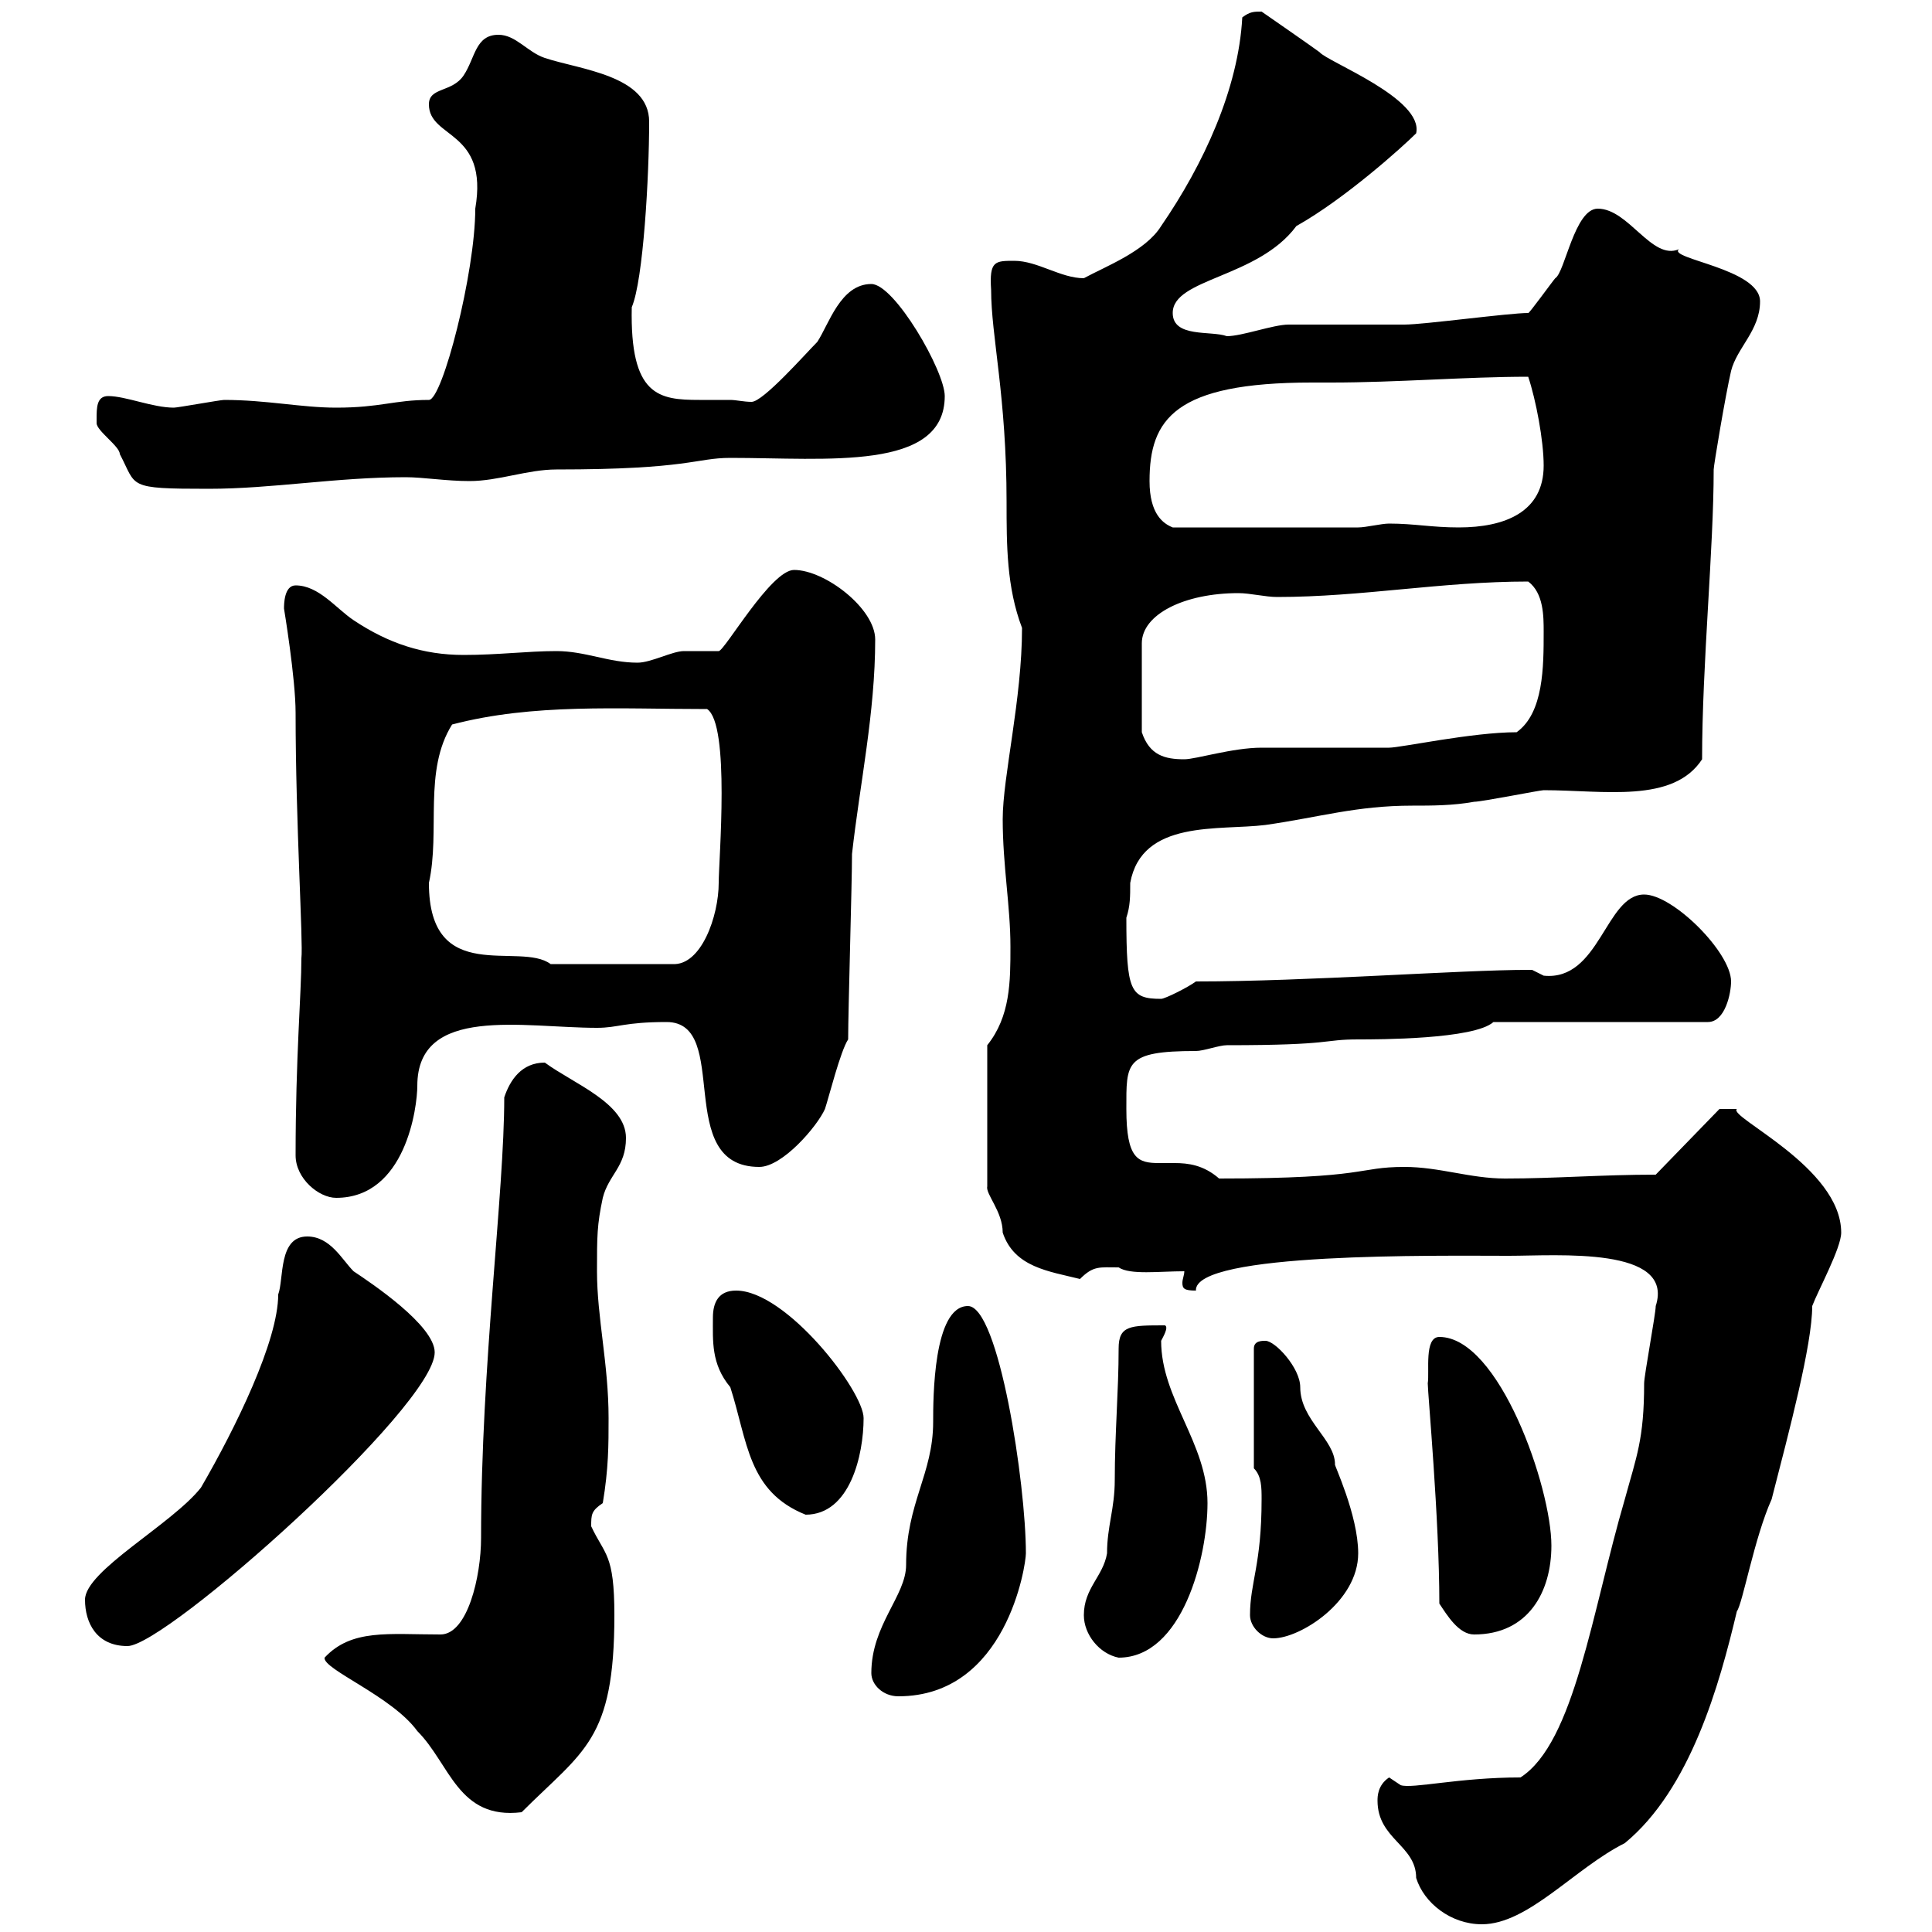 <svg xmlns="http://www.w3.org/2000/svg" xmlns:xlink="http://www.w3.org/1999/xlink" width="300" height="300"><path d="M213.90 279.60C213.90 285.60 219.90 286.50 219.90 291.60C221.10 295.50 225.30 298.80 230.10 298.80C237.30 298.80 244.50 290.10 252.30 286.20C262.50 277.80 267 261.60 269.70 250.20C270.60 249 272.40 238.80 275.10 232.80C277.80 222.30 281.40 208.80 281.40 202.80C282.30 200.40 285.90 193.80 285.90 191.40C285.90 181.20 268.20 173.40 269.70 172.20L267 172.20L257.10 182.40C248.70 182.40 241.50 183 233.70 183C228.30 183 223.50 181.20 218.10 181.20C210.60 181.20 212.70 183 189.30 183C186.90 180.90 184.50 180.60 182.40 180.60C181.50 180.60 180.60 180.60 180 180.60C176.70 180.60 174.90 180 174.90 172.20C174.90 165 174.60 163.20 185.70 163.20C186.90 163.20 189.30 162.30 190.50 162.30C207.30 162.30 205.20 161.40 210.90 161.40C213.90 161.40 228.90 161.40 231.90 158.70L265.20 158.70C267.90 158.70 268.80 154.20 268.80 152.40C268.80 147.90 259.80 138.90 255.30 138.90C249.30 138.90 248.40 152.40 239.70 151.50C239.70 151.50 237.90 150.60 237.90 150.60C237.30 150.60 237.30 150.60 237.30 150.60C226.80 150.60 203.10 152.40 185.70 152.40C184.50 153.30 180.90 155.10 180.30 155.10C175.50 155.10 174.90 153.90 174.90 142.50C175.50 140.70 175.50 139.20 175.50 137.10C177.30 127.20 189.30 129 196.50 128.10C204.90 126.90 210.60 125.10 219.30 125.10C222.30 125.10 225.60 125.10 228.90 124.50C230.10 124.50 239.10 122.70 239.70 122.70C249 122.70 259.80 124.80 264.30 117.90C264.30 103.20 266.10 85.20 266.10 72.90C266.10 72.30 267.90 61.50 268.80 57.60C269.70 54 273.30 51.30 273.30 46.80C273.30 41.70 258.90 40.20 260.70 38.70C256.50 40.50 252.90 32.40 248.10 32.40C244.50 32.40 243 42.30 241.50 43.20C241.20 43.50 237.30 48.90 237.30 48.60C234.30 48.60 221.10 50.40 218.10 50.40C216.30 50.40 201.90 50.40 200.10 50.40C197.70 50.40 192.90 52.20 190.50 52.20C188.10 51.30 182.10 52.50 182.10 48.60C182.10 43.20 195.30 43.20 201.30 35.10C208.80 30.90 217.80 22.80 219.90 20.70C221.10 15.30 206.10 9.60 204.90 8.10C203.70 7.20 195.90 1.80 195.90 1.80C194.70 1.80 194.10 1.80 192.90 2.70C192.30 13.80 186.90 25.50 180.30 35.10C177.90 39 171.60 41.40 168.30 43.20C164.70 43.20 161.10 40.50 157.50 40.50C154.50 40.50 153.60 40.50 153.90 45C153.90 52.20 156.30 61.50 156.30 78C156.30 84.60 156.30 91.20 158.70 97.50C158.70 108.60 155.70 120.60 155.70 127.20C155.70 134.40 156.90 140.70 156.90 147C156.90 152.40 156.90 157.80 153.30 162.30L153.30 184.20C153 185.40 155.70 188.10 155.70 191.40C157.50 196.80 162.90 197.40 167.70 198.60C169.80 196.50 170.70 196.80 173.70 196.80C175.50 198 180 197.40 183.90 197.40C183.90 198 183.60 198.60 183.60 199.20C183.60 200.10 183.90 200.40 185.70 200.40C185.40 194.40 223.50 195 234.30 195C241.80 195 260.10 193.50 257.10 202.80C257.10 204 255.30 213.60 255.30 214.80C255.30 223.50 254.10 226.20 252.30 232.80C247.20 250.20 244.50 270.60 236.10 276C226.50 276 219.30 277.80 217.50 277.20C217.50 277.20 215.70 276 215.70 276C213.90 277.20 213.90 279 213.90 279.60ZM50.40 257.40C50.10 259.20 60.90 263.40 64.80 268.80C69.90 273.90 71.10 282.60 81 281.40C90.60 271.80 95.40 270.30 95.40 250.80C95.40 241.20 93.90 241.50 91.80 237C91.80 235.20 91.80 234.60 93.60 233.40C94.50 228 94.50 224.40 94.50 220.20C94.50 211.80 92.70 204.60 92.70 197.40C92.70 192 92.70 190.20 93.60 186C94.50 182.40 97.20 181.20 97.20 176.70C97.20 171.30 89.10 168.30 84.60 165C81 165 79.20 167.70 78.30 170.40C78.30 185.40 74.70 211.80 74.70 238.80C74.70 244.80 72.60 253.80 68.40 253.80C60.30 253.80 54.60 252.90 50.40 257.40ZM135.30 259.80C135.30 261.60 137.10 263.40 139.50 263.40C156.30 263.40 159.30 243 159.30 241.20C159.30 230.40 155.10 202.80 150.30 202.80C144.90 202.80 144.90 217.20 144.90 220.80C144.90 228.90 140.70 233.40 140.70 243C140.70 247.80 135.30 252.30 135.30 259.80ZM168.30 250.80C168.30 253.80 170.70 256.80 173.70 257.40C183.60 257.40 187.50 241.80 187.50 233.40C187.50 224.10 180.30 217.20 180.30 208.20C180.60 207.60 181.50 206.10 180.90 205.80C175.50 205.80 173.70 205.80 173.70 209.40C173.70 216 173.10 222.60 173.10 229.80C173.10 234.30 171.90 237 171.90 241.20C171.30 244.80 168.30 246.60 168.30 250.80ZM13.20 248.40C13.20 252 15 255.60 19.80 255.60C25.80 255.60 67.50 218.40 67.50 210C67.50 205.80 57.60 199.20 54.90 197.40C53.10 195.60 51.30 192 47.70 192C43.20 192 44.10 198.60 43.20 201C43.20 208.20 36.60 221.70 31.20 231C26.70 236.70 13.20 243.90 13.20 248.40ZM194.10 250.80C194.10 252.60 195.90 254.40 197.70 254.40C201.90 254.40 210.90 248.70 210.90 241.20C210.90 235.20 207 227.10 207.30 227.40C207.30 223.50 201.90 220.50 201.90 215.40C201.90 212.40 198 208.20 196.50 208.20C195.90 208.20 194.70 208.20 194.70 209.40L194.70 228C195.90 229.20 195.90 231 195.90 232.80C195.90 243 194.10 245.70 194.10 250.80ZM223.50 249C224.70 250.80 226.50 253.80 228.90 253.80C237.30 253.80 240.90 247.20 240.90 240C240.90 231 232.80 207.60 223.50 207.60C221.10 207.60 222 213 221.70 214.80C221.70 216.30 223.50 235.80 223.50 249ZM110.70 204.60C110.70 208.20 110.40 211.80 113.40 215.40C116.10 223.80 116.10 231.60 125.10 235.20C132 235.20 134.10 225.90 134.10 220.20C134.10 216 122.10 200.40 114.30 200.40C111.60 200.40 110.70 202.20 110.70 204.60ZM45.90 179.40C45.90 183 49.50 186 52.20 186C63 186 64.80 171.90 64.80 168.60C64.80 156 81.30 159.60 92.70 159.60C96 159.60 96.90 158.70 103.50 158.70C113.70 158.70 104.40 181.20 117.90 181.20C121.50 181.20 126.90 174.90 128.10 172.20C128.70 170.40 130.50 163.20 131.70 161.40C131.70 156.90 132.30 137.10 132.30 132.60C133.50 121.80 135.90 110.70 135.90 99.30C135.90 94.50 128.10 88.50 123.30 88.50C119.70 88.50 112.50 101.10 111.60 101.10C110.70 101.10 107.10 101.10 106.20 101.10C104.40 101.10 101.10 102.90 99 102.90C94.50 102.90 90.90 101.10 86.40 101.10C81.90 101.10 77.40 101.70 72 101.70C65.70 101.70 60.30 99.90 54.90 96.30C52.20 94.50 49.50 90.90 45.90 90.90C44.10 90.90 44.10 93.90 44.10 94.50C44.10 94.50 45.90 105.30 45.90 110.70C45.90 127.80 47.10 146.40 46.80 148.80C46.80 154.20 45.90 164.10 45.90 179.40ZM66.60 137.10C68.40 129 65.70 119.70 70.20 112.50C82.80 109.20 96 110.10 109.80 110.10C113.40 112.50 111.60 133.50 111.60 137.10C111.60 142.20 108.90 150 104.40 149.70L85.50 149.70C80.70 146.10 66.60 153.30 66.60 137.10ZM177.30 113.70C177.30 110.10 177.30 103.50 177.30 99.90C177.30 95.40 183.90 92.10 192.30 92.10C194.10 92.10 196.50 92.70 198.30 92.70C211.50 92.70 223.80 90.30 237.30 90.30C239.70 92.10 239.70 95.70 239.70 98.10C239.70 103.50 239.70 110.70 235.50 113.70C228.60 113.70 217.50 116.10 215.70 116.10C213.90 116.10 197.70 116.10 195.90 116.10C191.40 116.10 185.70 117.90 183.90 117.90C180.90 117.90 178.50 117.30 177.30 113.70ZM178.50 74.70C178.50 65.10 182.40 59.40 203.70 59.40L206.70 59.40C216.90 59.40 227.70 58.50 237.30 58.50C238.50 62.10 239.70 68.40 239.70 72.30C239.70 79.50 233.70 81.90 226.50 81.90C222.30 81.90 219.60 81.30 215.70 81.30C214.50 81.30 212.10 81.90 210.90 81.90L182.10 81.90C180.60 81.30 178.50 79.80 178.50 74.70ZM15 65.10C15 65.10 15 65.70 15 65.70C15 66.90 18.60 69.30 18.60 70.50C21.30 75.60 19.50 75.90 32.40 75.90C42.30 75.90 52.20 74.10 63 74.10C65.70 74.10 69.30 74.70 72.90 74.70C77.40 74.70 81.90 72.90 86.40 72.90C107.10 72.90 108 71.10 113.40 71.10C128.40 71.10 146.70 73.20 146.70 61.50C146.70 57.60 138.90 44.10 135.30 44.10C130.50 44.10 128.70 50.40 126.90 53.10C125.10 54.90 118.50 62.40 116.70 62.40C115.50 62.40 114.30 62.10 113.40 62.10C111.90 62.10 110.40 62.10 108.60 62.10C102.30 62.10 97.80 61.50 98.10 47.70C99.90 43.50 100.80 27.30 100.80 18.90C100.80 11.70 90 10.80 84.60 9C81.90 8.10 80.10 5.40 77.40 5.40C73.80 5.40 73.80 9 72 11.70C70.20 14.40 66.60 13.50 66.60 16.20C66.60 21.60 75.90 20.10 73.80 32.40C73.80 42.30 68.70 62.10 66.60 62.10C61.20 62.10 59.10 63.30 52.20 63.30C46.80 63.30 41.40 62.10 34.80 62.10C34.20 62.10 27.60 63.30 27 63.30C23.70 63.30 19.50 61.50 16.80 61.50C15 61.50 15 63.30 15 65.10Z"/></svg>